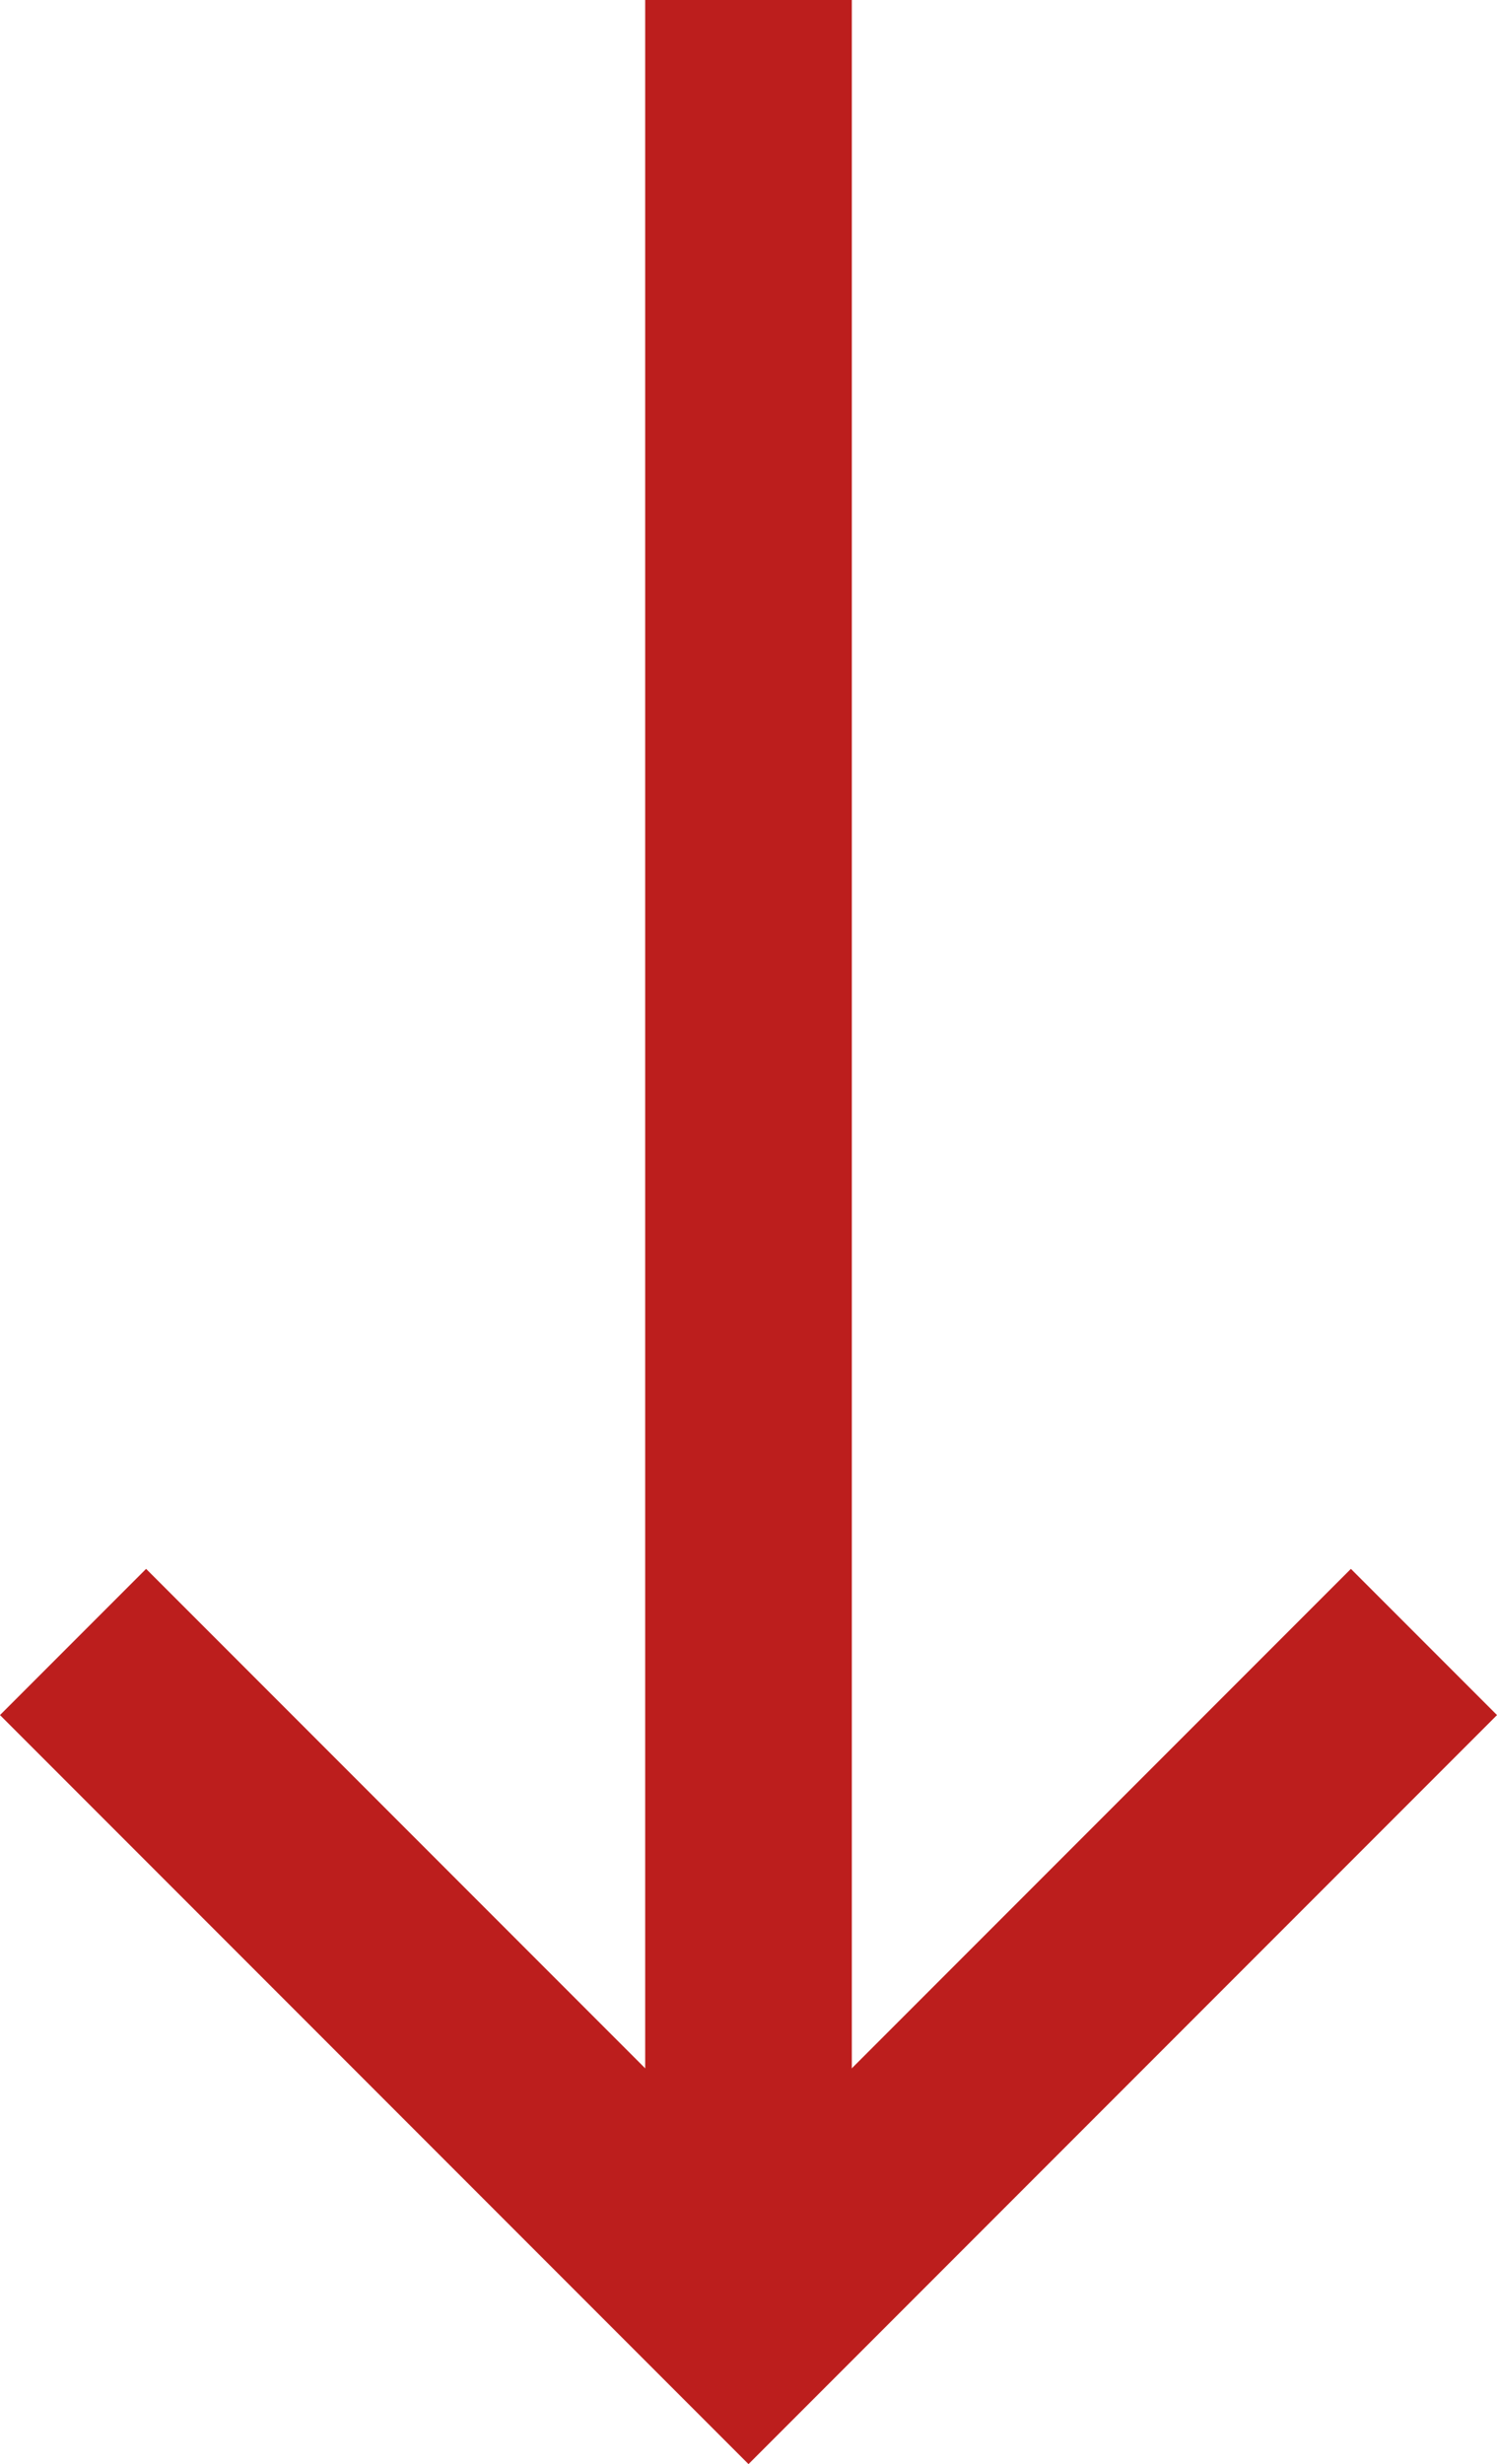 <svg xmlns="http://www.w3.org/2000/svg" width="14.49" height="23.834" viewBox="0 0 14.49 23.834">
  <g id="Group_178" data-name="Group 178" transform="translate(1000.4 984.666) rotate(180)">
    <path id="Path_2273" data-name="Path 2273" d="M-3960-4250.292v-22.271" transform="translate(4953.155 5234.958)" fill="none" stroke="#bc1e1d" stroke-width="2"/>
    <path id="Path_2274" data-name="Path 2274" d="M-3924.282-4269.081l-6.538-6.538-6.538,6.538" transform="translate(4923.975 5237.865)" fill="none" stroke="#bc1e1d" stroke-width="2"/>
  </g>
</svg>
